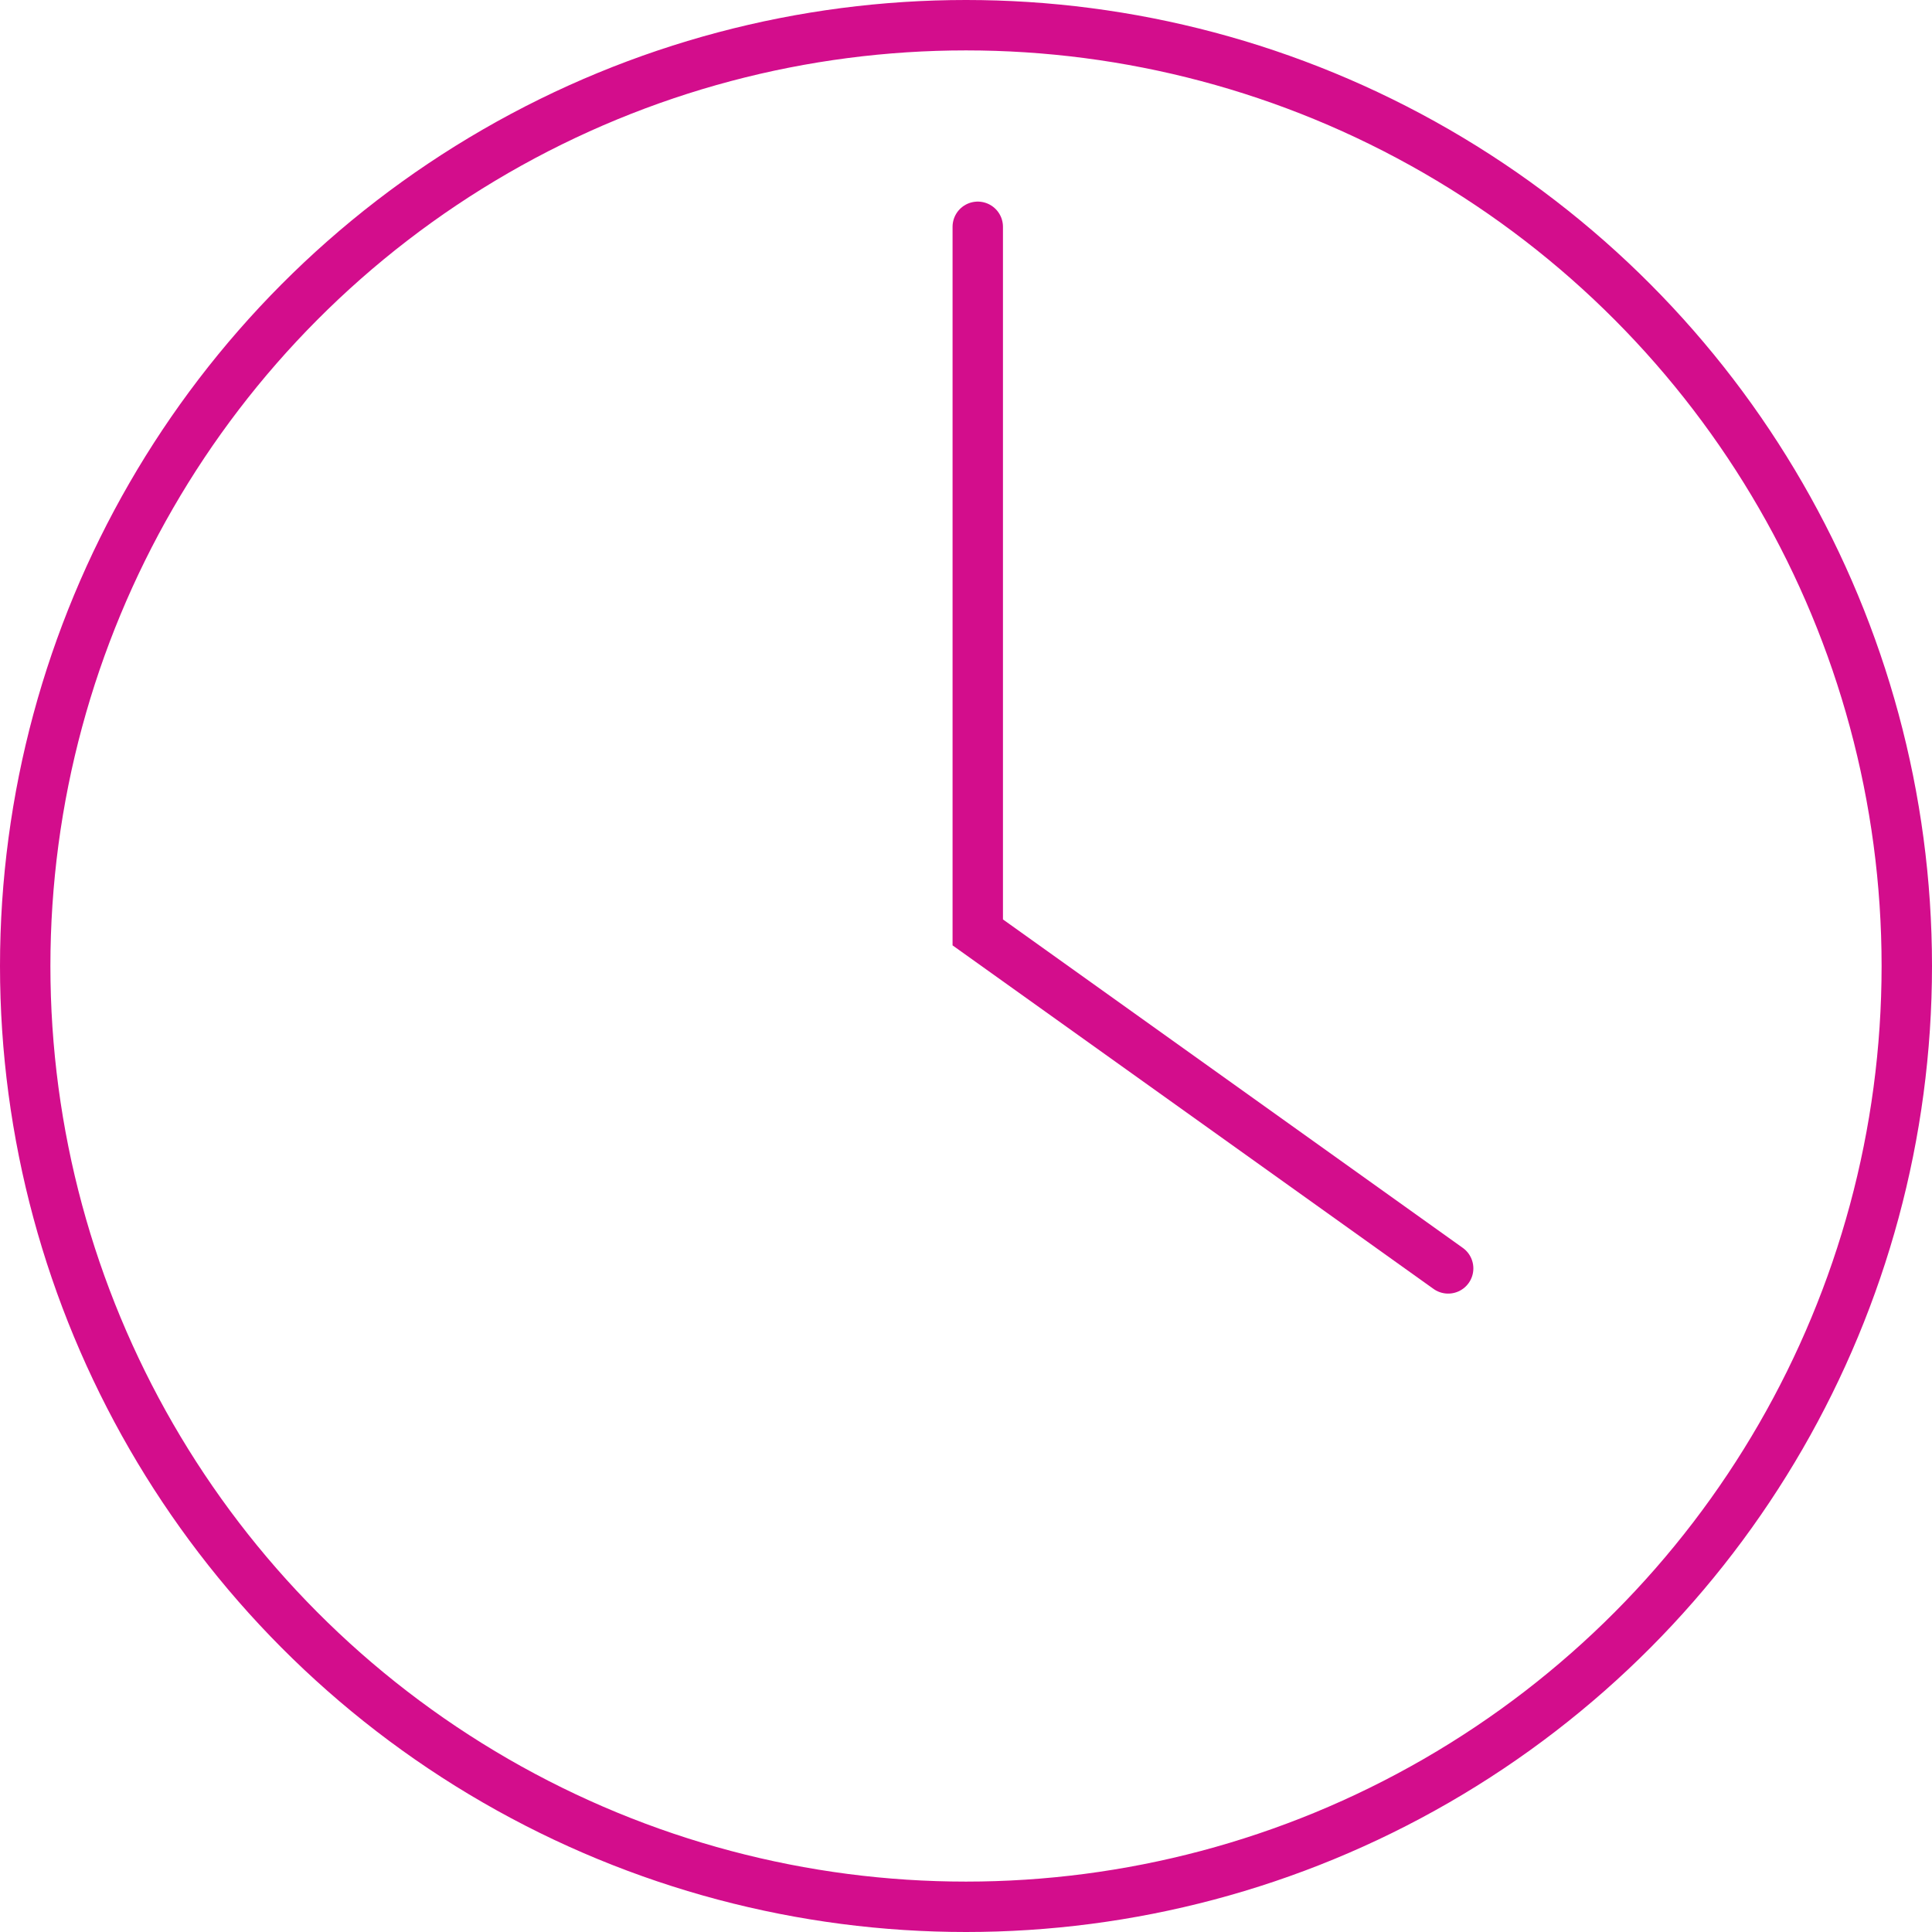 <svg xmlns="http://www.w3.org/2000/svg" width="57.5" height="57.5" viewBox="0 0 57.5 57.5">
  <g id="Timely_installation" data-name="Timely installation" transform="translate(0.25 0.25)">
    <circle id="Ellipse_404" data-name="Ellipse 404" cx="28" cy="28" r="28" transform="translate(0.5 0.5)" fill="none" stroke="#d30d8c" stroke-miterlimit="10" stroke-width="1.5"/>
    <path id="Path_1389" data-name="Path 1389" d="M27.5,6.5v21l14,10" transform="translate(1.35)" fill="none" stroke="#d30d8c" stroke-linecap="round" stroke-miterlimit="10" stroke-width="1.5"/>
  </g>
</svg>
